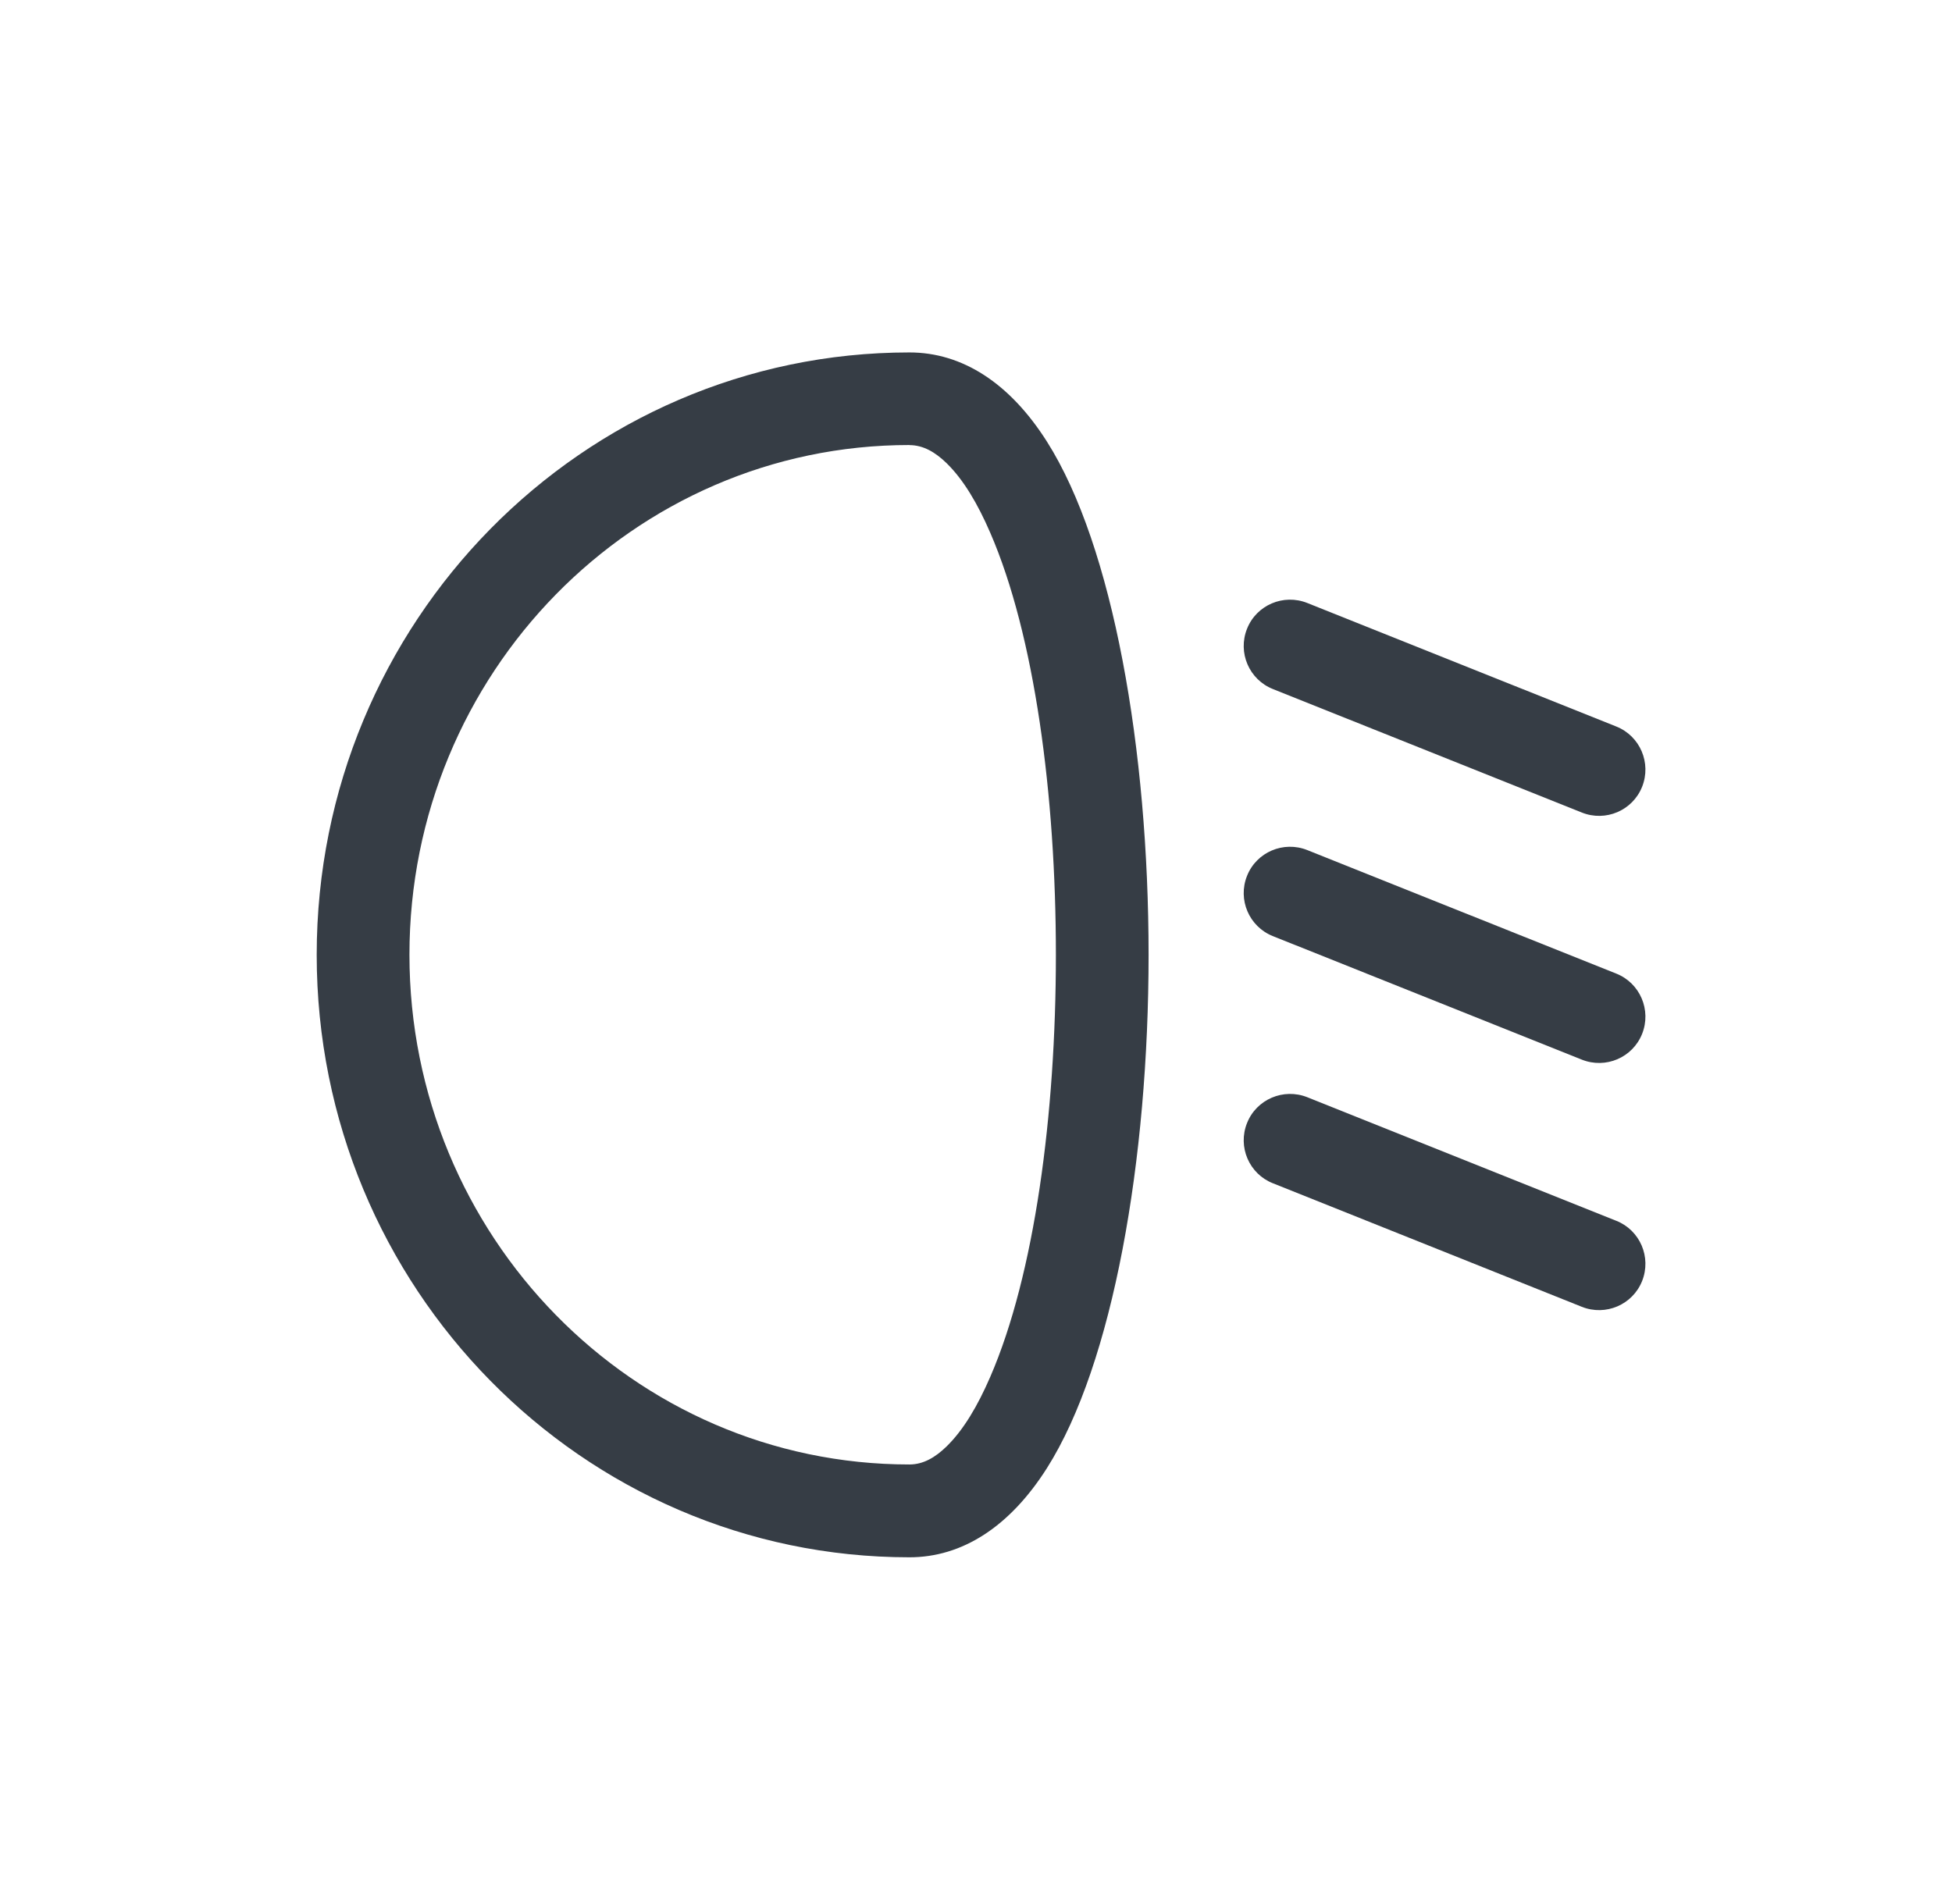 <svg xmlns="http://www.w3.org/2000/svg" fill="none" viewBox="0 0 41 40" height="40" width="41">
<path fill="#363D45" d="M19.102 7.404C12.235 7.404 6.652 13.07 6.652 20.06C6.652 27.05 12.236 32.716 19.102 32.716C20.213 32.716 21.21 32.072 21.989 30.844C23.38 28.651 24.125 24.361 24.125 20.06C24.125 15.759 23.381 11.469 21.989 9.276C21.21 8.048 20.213 7.404 19.102 7.404ZM19.102 9.351C19.395 9.351 19.646 9.502 19.88 9.728C20.235 10.074 20.535 10.58 20.8 11.194C21.731 13.341 22.178 16.703 22.178 20.059C22.178 23.415 21.731 26.776 20.8 28.924C20.534 29.538 20.235 30.044 19.88 30.389C19.646 30.616 19.395 30.766 19.102 30.766C13.301 30.766 8.6 25.963 8.6 20.057C8.6 14.152 13.301 9.349 19.102 9.349V9.351Z" clip-rule="evenodd" fill-rule="evenodd"></path>
<path fill="#363D45" d="M33.949 15.263L27.459 12.668C26.959 12.468 26.391 12.71 26.193 13.209C25.993 13.709 26.236 14.276 26.735 14.475L33.225 17.07C33.725 17.27 34.292 17.028 34.491 16.529C34.69 16.029 34.448 15.462 33.949 15.263Z" clip-rule="evenodd" fill-rule="evenodd"></path>
<path fill="#363D45" d="M33.949 20.454L27.459 17.859C26.959 17.659 26.391 17.901 26.193 18.4C25.993 18.9 26.236 19.467 26.735 19.666L33.225 22.261C33.725 22.461 34.292 22.219 34.491 21.72C34.69 21.22 34.448 20.653 33.949 20.454Z" clip-rule="evenodd" fill-rule="evenodd"></path>
<path fill="#363D45" d="M33.949 25.647L27.459 23.051C26.959 22.852 26.391 23.094 26.193 23.593C25.993 24.093 26.236 24.66 26.735 24.858L33.225 27.454C33.725 27.653 34.292 27.411 34.491 26.912C34.69 26.412 34.448 25.845 33.949 25.647Z" clip-rule="evenodd" fill-rule="evenodd"></path>
</svg>
